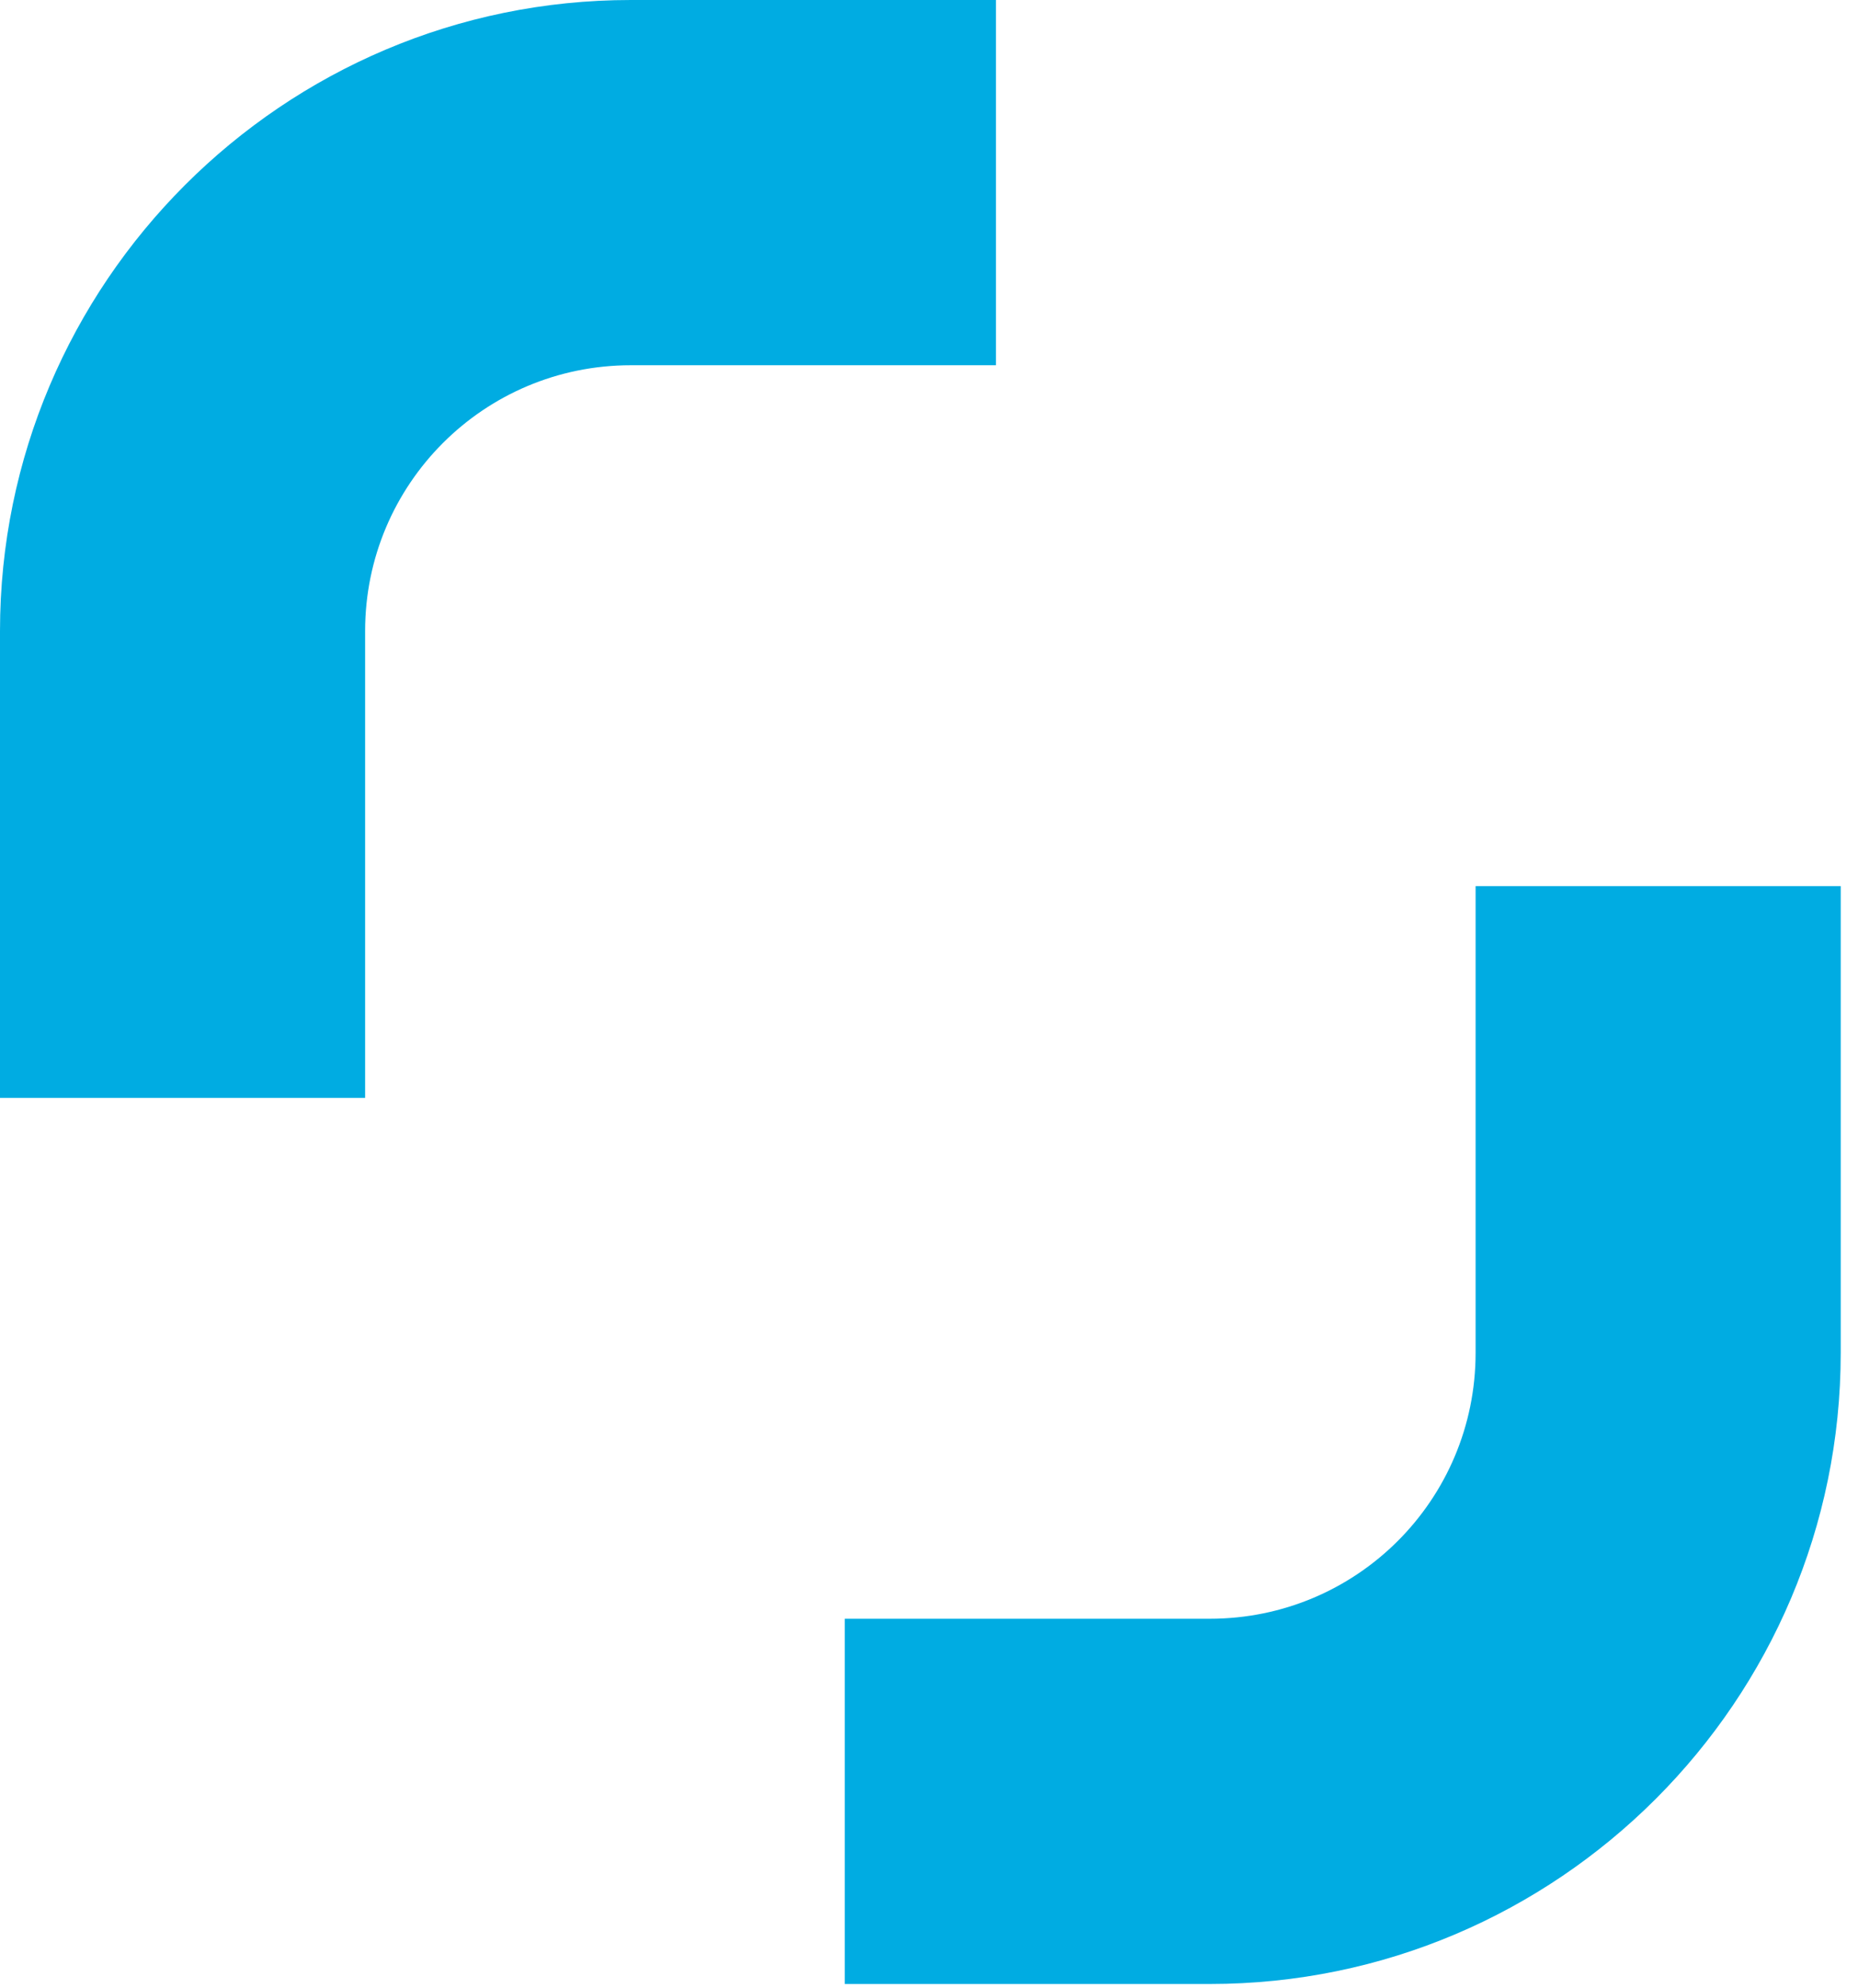 <?xml version="1.0" encoding="UTF-8"?> <svg xmlns="http://www.w3.org/2000/svg" width="86" height="92" viewBox="0 0 86 92" fill="none"><path d="M29.2 0H46.1V16.9H29.2C22.4 16.9 16.9 22.4 16.9 29.2V50.8H0V29.2C0 13.1 13.1 0 29.2 0Z" fill="#00ACE2"></path><path d="M56 91.8H39.1V74.9H56C62.8 74.9 68.3 69.4 68.3 62.6V41H85.2V62.6C85.2 78.7 72.1 91.8 56 91.8Z" fill="#00ACE2"></path></svg> 